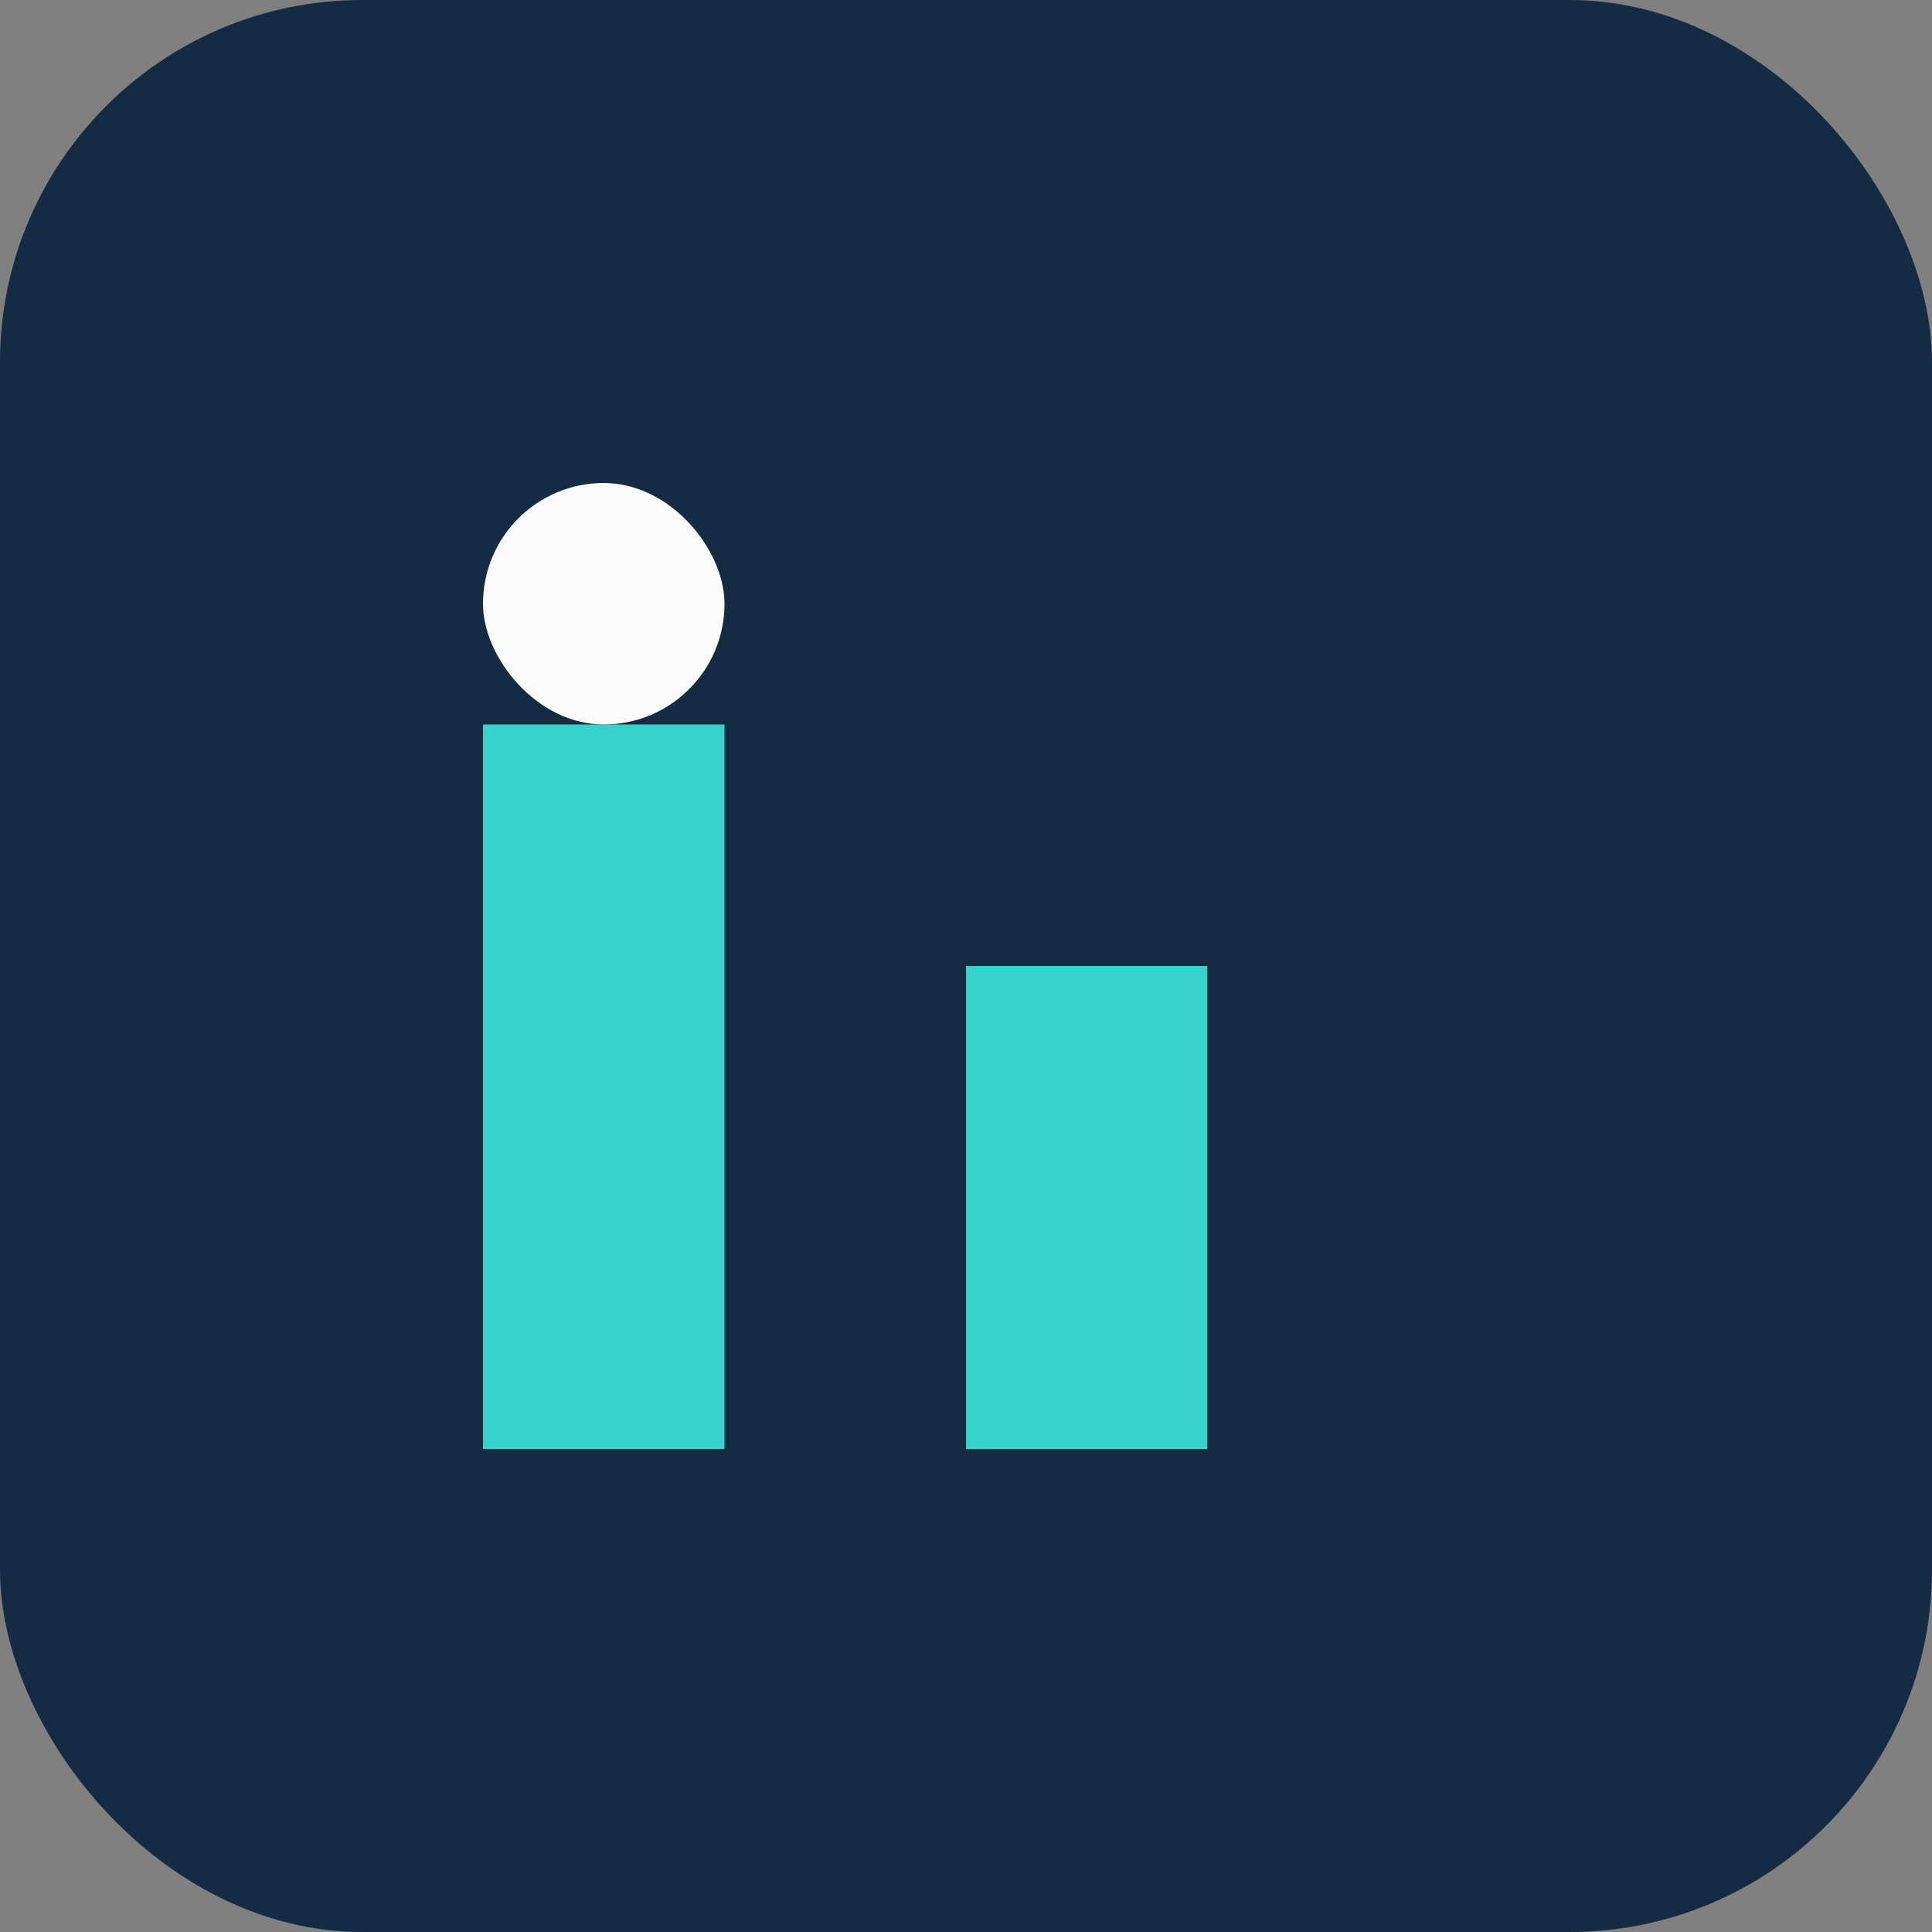<?xml version="1.0" encoding="UTF-8"?>
<svg xmlns="http://www.w3.org/2000/svg" width="32" height="32" viewBox="0 0 32 32"><rect x="0" y="0" width="32" height="32" fill="#808080" stroke="none"/><rect width="32" height="32" rx="6" fill="#152B44"/><rect x="8" y="12" width="4" height="12" fill="#37D2C9"/><rect x="8" y="8" width="4" height="4" rx="2" fill="#FAFAFA"/><rect x="16" y="16" width="4" height="8" fill="#37D2C9"/><rect x="20" y="16" width="4" height="8" fill="#152B44"/></svg>